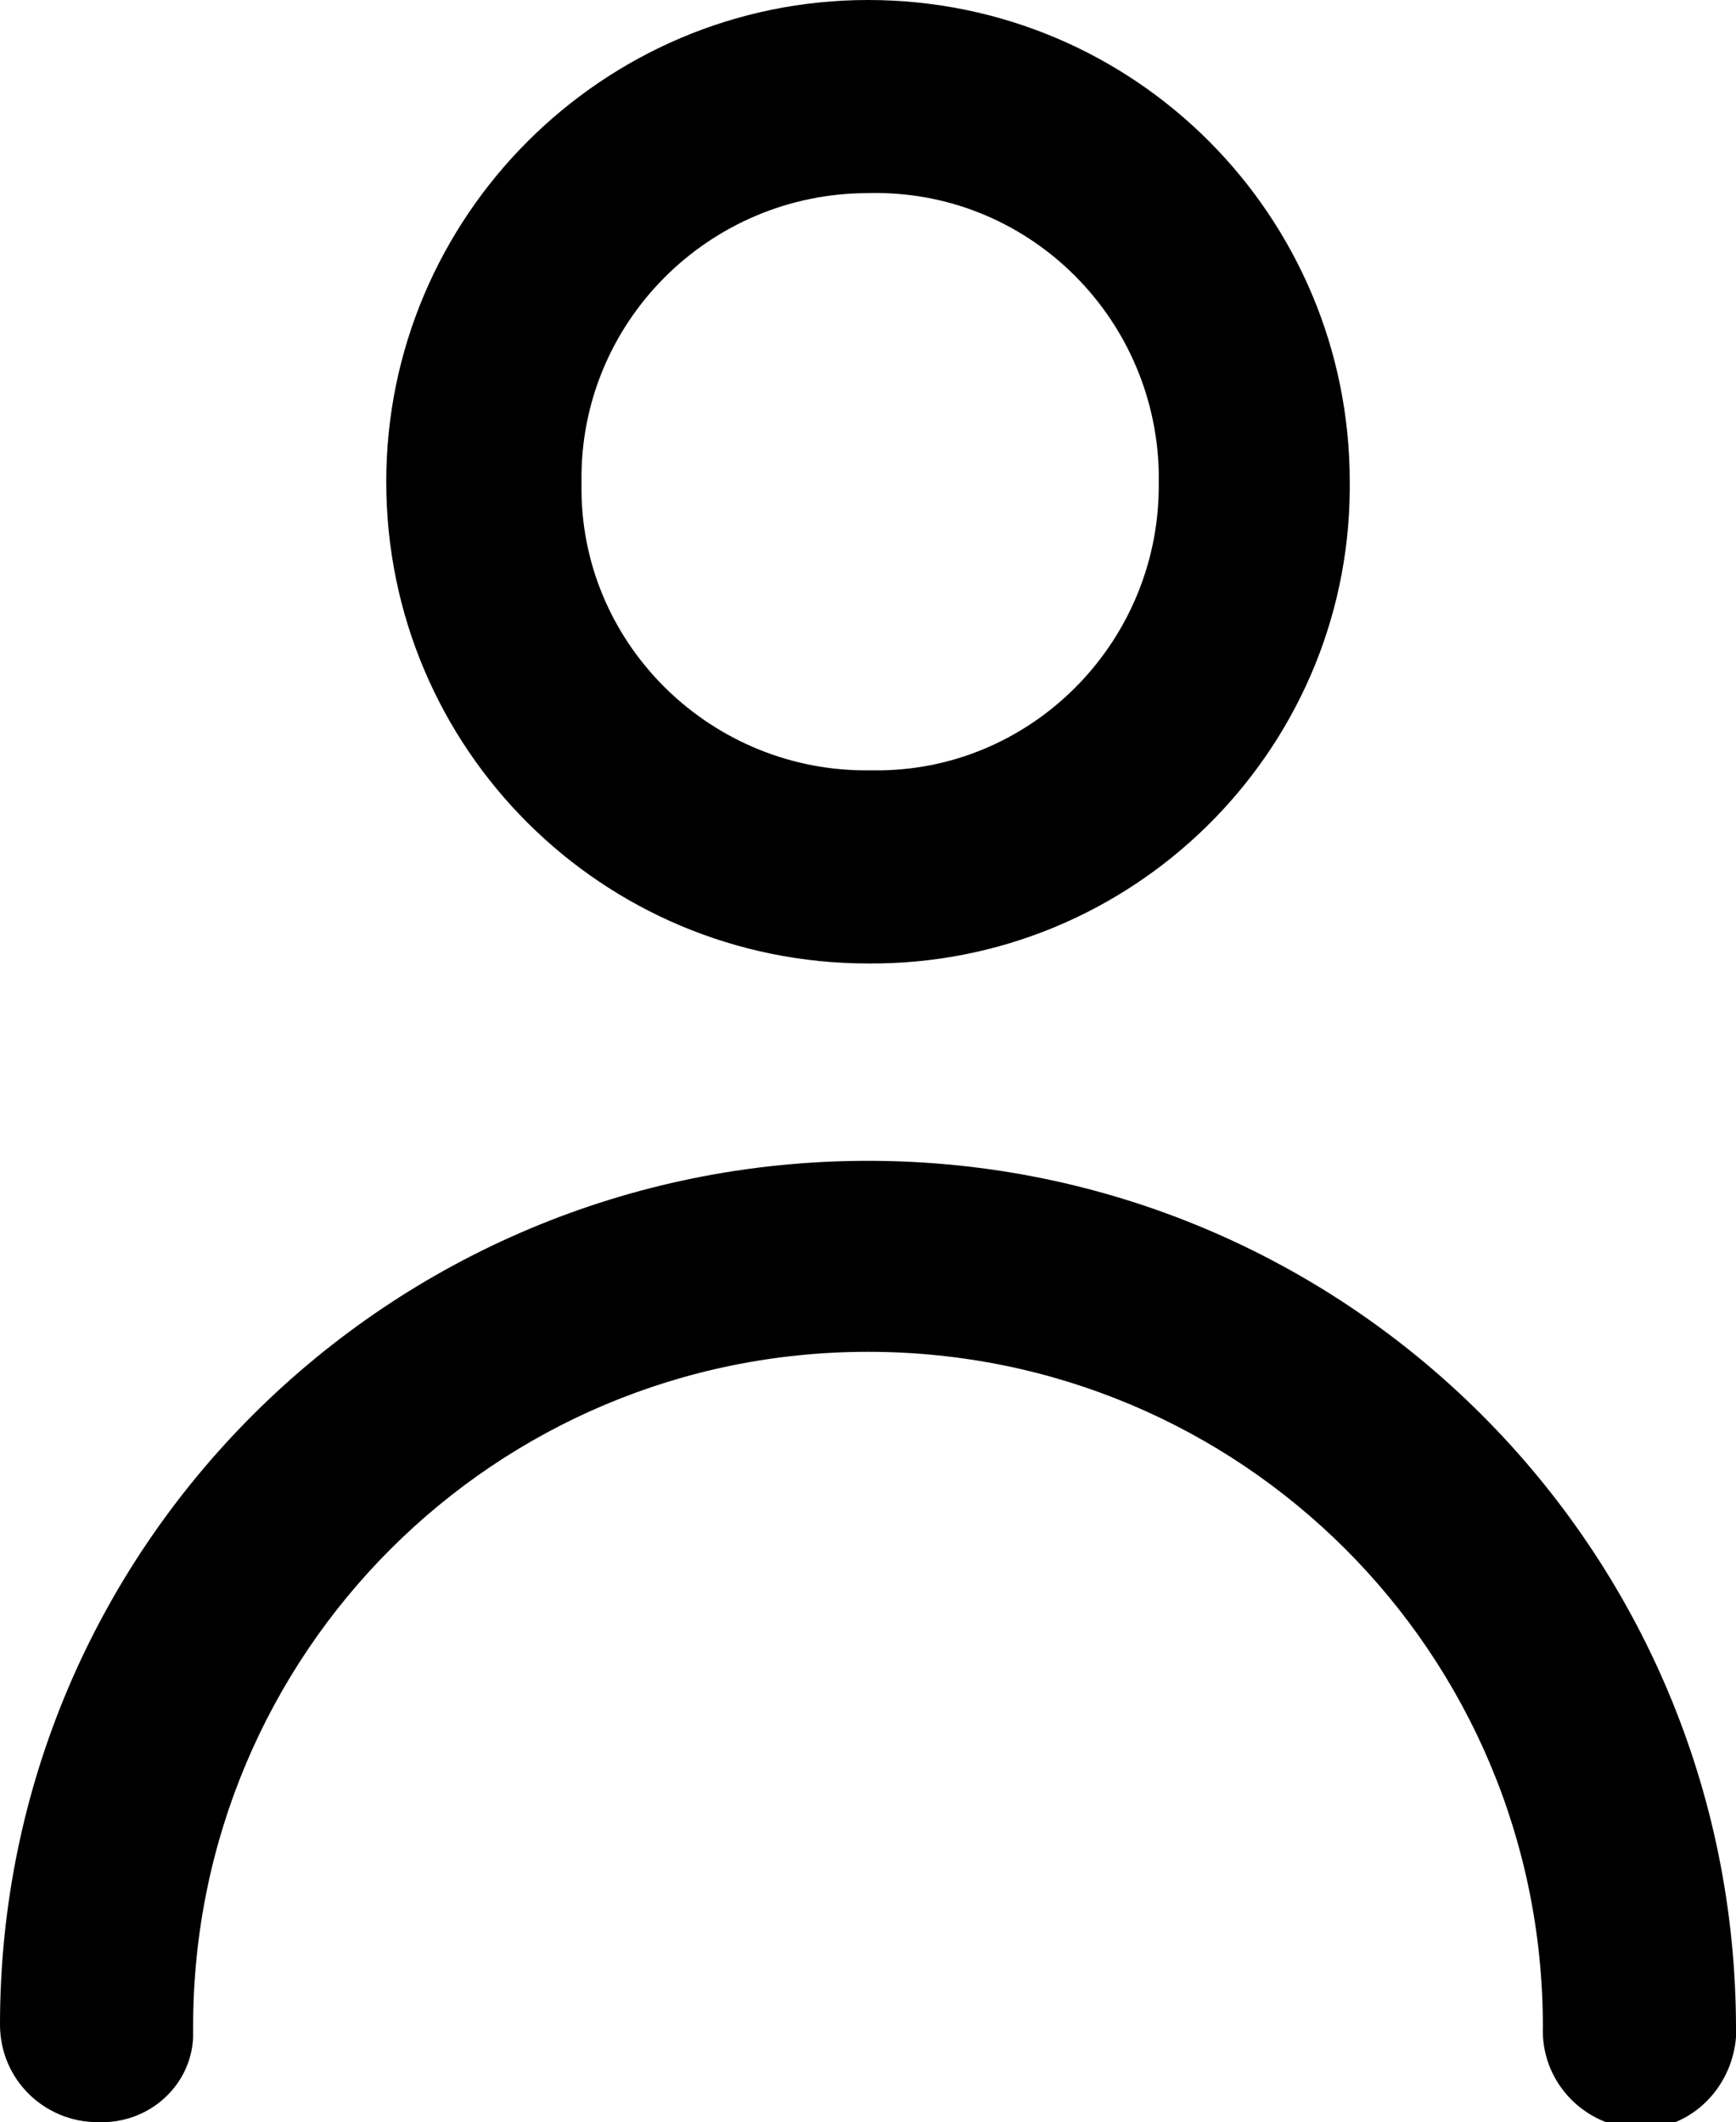 <?xml version="1.0" encoding="utf-8"?>
<!-- Generator: Adobe Illustrator 24.1.0, SVG Export Plug-In . SVG Version: 6.00 Build 0)  -->
<svg version="1.1" id="Capa_1" xmlns="http://www.w3.org/2000/svg" xmlns:xlink="http://www.w3.org/1999/xlink" x="0px" y="0px"
	 viewBox="0 0 81.8 100" style="enable-background:new 0 0 81.8 100;" xml:space="preserve">
<path d="M4.6,100c2.4,0.1,4.4-1.7,4.5-4c0-0.2,0-0.4,0-0.5c0-17.6,14.2-31.8,31.8-31.8c17.6,0,31.8,14.2,31.8,31.8
	c-0.1,2.5,1.8,4.6,4.3,4.8s4.6-1.8,4.8-4.3c0-0.1,0-0.3,0-0.4c0-22.6-18.3-40.9-40.9-40.9S0,72.9,0,95.4C0,98,2.1,100,4.6,100z"/>
<path d="M40.9,45.4c12.4,0.1,22.6-9.9,22.7-22.3c0-0.1,0-0.3,0-0.4C63.6,10.2,53.5,0,40.9,0C28.4,0,18.2,10.2,18.2,22.7
	C18.2,35.3,28.4,45.4,40.9,45.4z M40.9,9.1c7.4-0.2,13.5,5.7,13.7,13.1c0,0.2,0,0.4,0,0.5c0.1,7.4-5.8,13.5-13.1,13.6
	c-0.2,0-0.4,0-0.5,0c-7.4,0.1-13.5-5.8-13.6-13.1c0-0.2,0-0.3,0-0.5C27.3,15.2,33.4,9.1,40.9,9.1z"/>
</svg>
